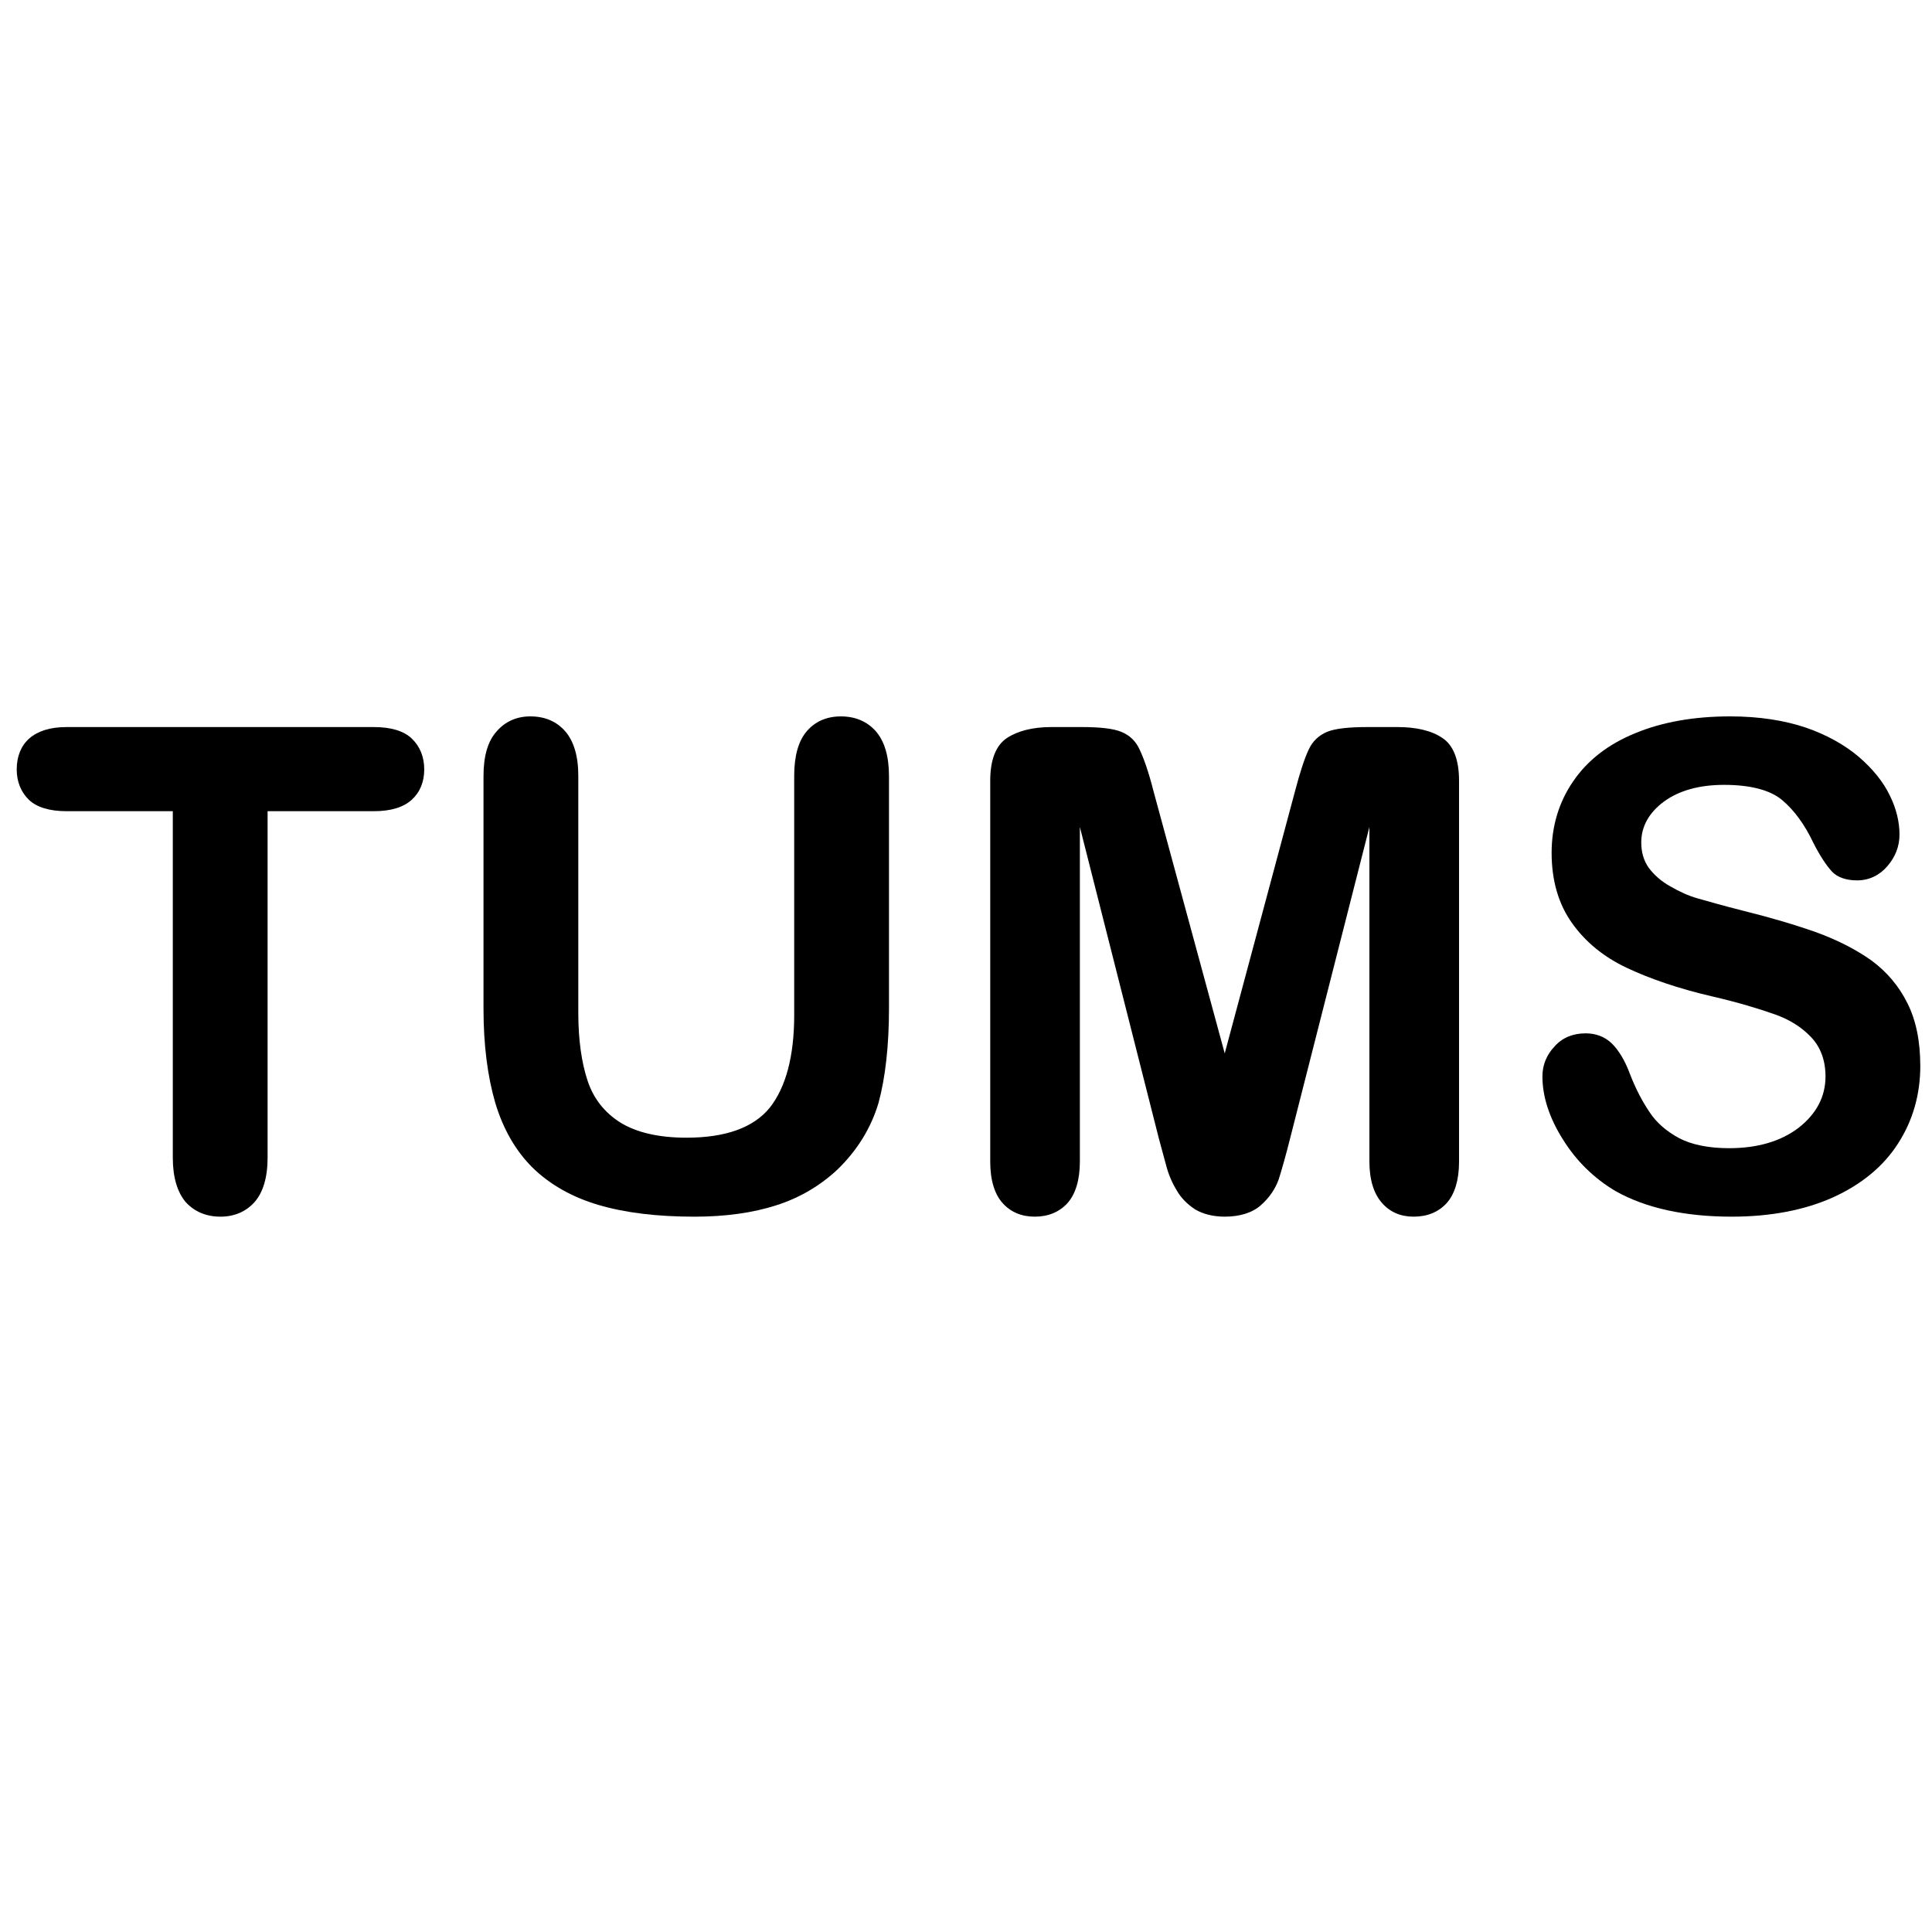 <?xml version="1.0" encoding="utf-8"?>
<!-- Generator: Adobe Illustrator 13.0.0, SVG Export Plug-In . SVG Version: 6.00 Build 14948)  -->
<!DOCTYPE svg PUBLIC "-//W3C//DTD SVG 1.0//EN" "http://www.w3.org/TR/2001/REC-SVG-20010904/DTD/svg10.dtd">
<svg version="1.0" id="Layer_1" xmlns="http://www.w3.org/2000/svg" xmlns:xlink="http://www.w3.org/1999/xlink" x="0px" y="0px"
	 width="192.756px" height="192.756px" viewBox="0 0 192.756 192.756" enable-background="new 0 0 192.756 192.756"
	 xml:space="preserve">
<g>
	<polygon fill-rule="evenodd" clip-rule="evenodd" fill="#FFFFFF" points="0,0 192.756,0 192.756,192.756 0,192.756 0,0 	"/>
	<path fill-rule="evenodd" clip-rule="evenodd" d="M37.331,80.932H26.698v34.579l0,0c0,1.965-0.459,3.488-1.322,4.443
		c-0.845,0.937-2.002,1.433-3.379,1.433c-1.414,0-2.589-0.496-3.452-1.433c-0.845-0.991-1.304-2.479-1.304-4.443l0,0V80.932H6.608
		l0,0c-1.652,0-2.938-0.386-3.728-1.138c-0.771-0.753-1.212-1.781-1.212-3.03c0-1.304,0.441-2.369,1.249-3.085
		c0.863-0.753,2.112-1.139,3.691-1.139l0,0h30.723l0,0c1.671,0,2.957,0.386,3.746,1.139c0.827,0.79,1.249,1.836,1.249,3.085
		s-0.422,2.277-1.249,3.03C40.251,80.546,38.984,80.932,37.331,80.932L37.331,80.932L37.331,80.932L37.331,80.932z"/>
	<path fill-rule="evenodd" clip-rule="evenodd" d="M48.239,100.6V77.424l0,0c0-1.965,0.422-3.453,1.286-4.426
		c0.845-0.992,2.002-1.524,3.379-1.524c1.451,0,2.626,0.496,3.489,1.487c0.845,0.973,1.304,2.46,1.304,4.426l0,0v23.671l0,0
		c0,2.699,0.331,4.958,0.918,6.739c0.588,1.8,1.708,3.214,3.287,4.205c1.579,0.974,3.783,1.506,6.593,1.506
		c3.912,0,6.703-1.01,8.319-3.012c1.598-2.038,2.424-5.123,2.424-9.236l0,0V77.388l0,0c0-1.965,0.422-3.471,1.249-4.426
		c0.845-0.992,2.001-1.487,3.416-1.487c1.414,0,2.589,0.496,3.452,1.451c0.881,0.992,1.34,2.497,1.34,4.499l0,0v23.157l0,0
		c0,3.765-0.367,6.96-1.046,9.457c-0.735,2.479-2.112,4.72-4.077,6.629c-1.745,1.635-3.802,2.847-6.115,3.581
		c-2.314,0.753-5.087,1.139-8.172,1.139c-3.709,0-6.923-0.386-9.586-1.175c-2.681-0.79-4.885-2.075-6.556-3.71
		c-1.689-1.671-2.938-3.838-3.728-6.464c-0.771-2.645-1.176-5.784-1.176-9.402l0,0V100.6L48.239,100.6L48.239,100.6z"/>
	<path fill-rule="evenodd" clip-rule="evenodd" d="M115.544,113.288l-7.805-30.777v33.367l0,0c0,1.836-0.423,3.214-1.212,4.132
		c-0.827,0.918-1.946,1.377-3.287,1.377c-1.322,0-2.406-0.459-3.195-1.341c-0.809-0.881-1.249-2.295-1.249-4.131l0,0V77.883l0,0
		c0-2.093,0.569-3.508,1.652-4.242c1.084-0.716,2.59-1.102,4.426-1.102l0,0h3.067l0,0c1.8,0,3.14,0.147,3.93,0.478
		c0.826,0.331,1.45,0.918,1.836,1.781c0.404,0.845,0.9,2.24,1.378,4.132l0,0l7.106,26.168l7.016-26.168l0,0
		c0.495-1.892,0.954-3.287,1.358-4.132c0.386-0.863,1.047-1.451,1.837-1.781c0.808-0.331,2.167-0.478,4.003-0.478l0,0h3.012l0,0
		c1.873,0,3.397,0.349,4.48,1.083c1.103,0.716,1.672,2.167,1.672,4.261l0,0v38.032l0,0c0,1.836-0.44,3.213-1.212,4.095
		c-0.827,0.918-1.947,1.377-3.324,1.377c-1.285,0-2.369-0.459-3.158-1.377c-0.809-0.918-1.249-2.296-1.249-4.132l0,0V82.511
		l-7.842,30.795l0,0c-0.496,1.983-0.918,3.453-1.212,4.371c-0.33,0.918-0.918,1.817-1.781,2.57c-0.845,0.753-2.094,1.139-3.6,1.139
		c-1.157,0-2.148-0.257-2.938-0.716c-0.771-0.496-1.432-1.157-1.854-1.91c-0.459-0.753-0.826-1.598-1.064-2.534
		c-0.258-0.918-0.515-1.928-0.79-2.92l0,0V113.288L115.544,113.288L115.544,113.288z"/>
	<path fill-rule="evenodd" clip-rule="evenodd" d="M191.59,106.31c0,2.902-0.753,5.491-2.204,7.75
		c-1.469,2.313-3.673,4.113-6.501,5.399c-2.81,1.267-6.226,1.928-10.101,1.928c-4.664,0-8.575-0.845-11.605-2.553
		c-2.167-1.285-3.93-3.029-5.252-5.16c-1.341-2.13-2.039-4.242-2.039-6.28c0-1.175,0.441-2.186,1.23-3.012
		c0.771-0.863,1.837-1.285,3.086-1.285c1.01,0,1.891,0.33,2.589,0.992c0.68,0.66,1.304,1.67,1.8,2.992
		c0.588,1.543,1.285,2.847,1.983,3.875c0.679,1.047,1.708,1.929,2.938,2.59c1.248,0.661,2.956,1.01,4.994,1.01
		c2.828,0,5.161-0.68,6.942-2.038c1.763-1.378,2.681-3.086,2.681-5.124c0-1.598-0.496-2.938-1.451-3.93
		c-0.937-0.991-2.185-1.781-3.709-2.296c-1.506-0.532-3.562-1.156-6.097-1.744c-3.416-0.79-6.281-1.781-8.576-2.865
		c-2.296-1.083-4.132-2.589-5.454-4.462c-1.341-1.873-2.038-4.224-2.038-7.015c0-2.663,0.734-5.068,2.148-7.125
		c1.414-2.076,3.471-3.691,6.17-4.793c2.682-1.121,5.877-1.689,9.494-1.689c2.884,0,5.437,0.404,7.548,1.12
		c2.094,0.716,3.911,1.744,5.289,2.919c1.414,1.212,2.461,2.534,3.085,3.838c0.661,1.322,0.974,2.663,0.974,3.912
		c0,1.193-0.423,2.24-1.212,3.159c-0.79,0.918-1.837,1.414-3.012,1.414c-1.084,0-1.947-0.294-2.498-0.863
		c-0.551-0.588-1.212-1.58-1.873-2.883c-0.845-1.8-1.91-3.25-3.085-4.242c-1.176-1.01-3.159-1.542-5.821-1.542
		c-2.479,0-4.499,0.569-6.006,1.671c-1.506,1.12-2.258,2.497-2.258,4.077c0,0.992,0.257,1.836,0.752,2.534
		c0.533,0.716,1.249,1.34,2.131,1.836c0.918,0.533,1.836,0.955,2.755,1.212c0.918,0.257,2.479,0.716,4.609,1.249
		c2.662,0.661,5.087,1.377,7.217,2.13c2.167,0.79,4.003,1.745,5.527,2.828c1.506,1.121,2.718,2.534,3.562,4.242
		c0.863,1.708,1.286,3.802,1.286,6.262l0,0V106.31L191.59,106.31L191.59,106.31z"/>
</g>
</svg>
